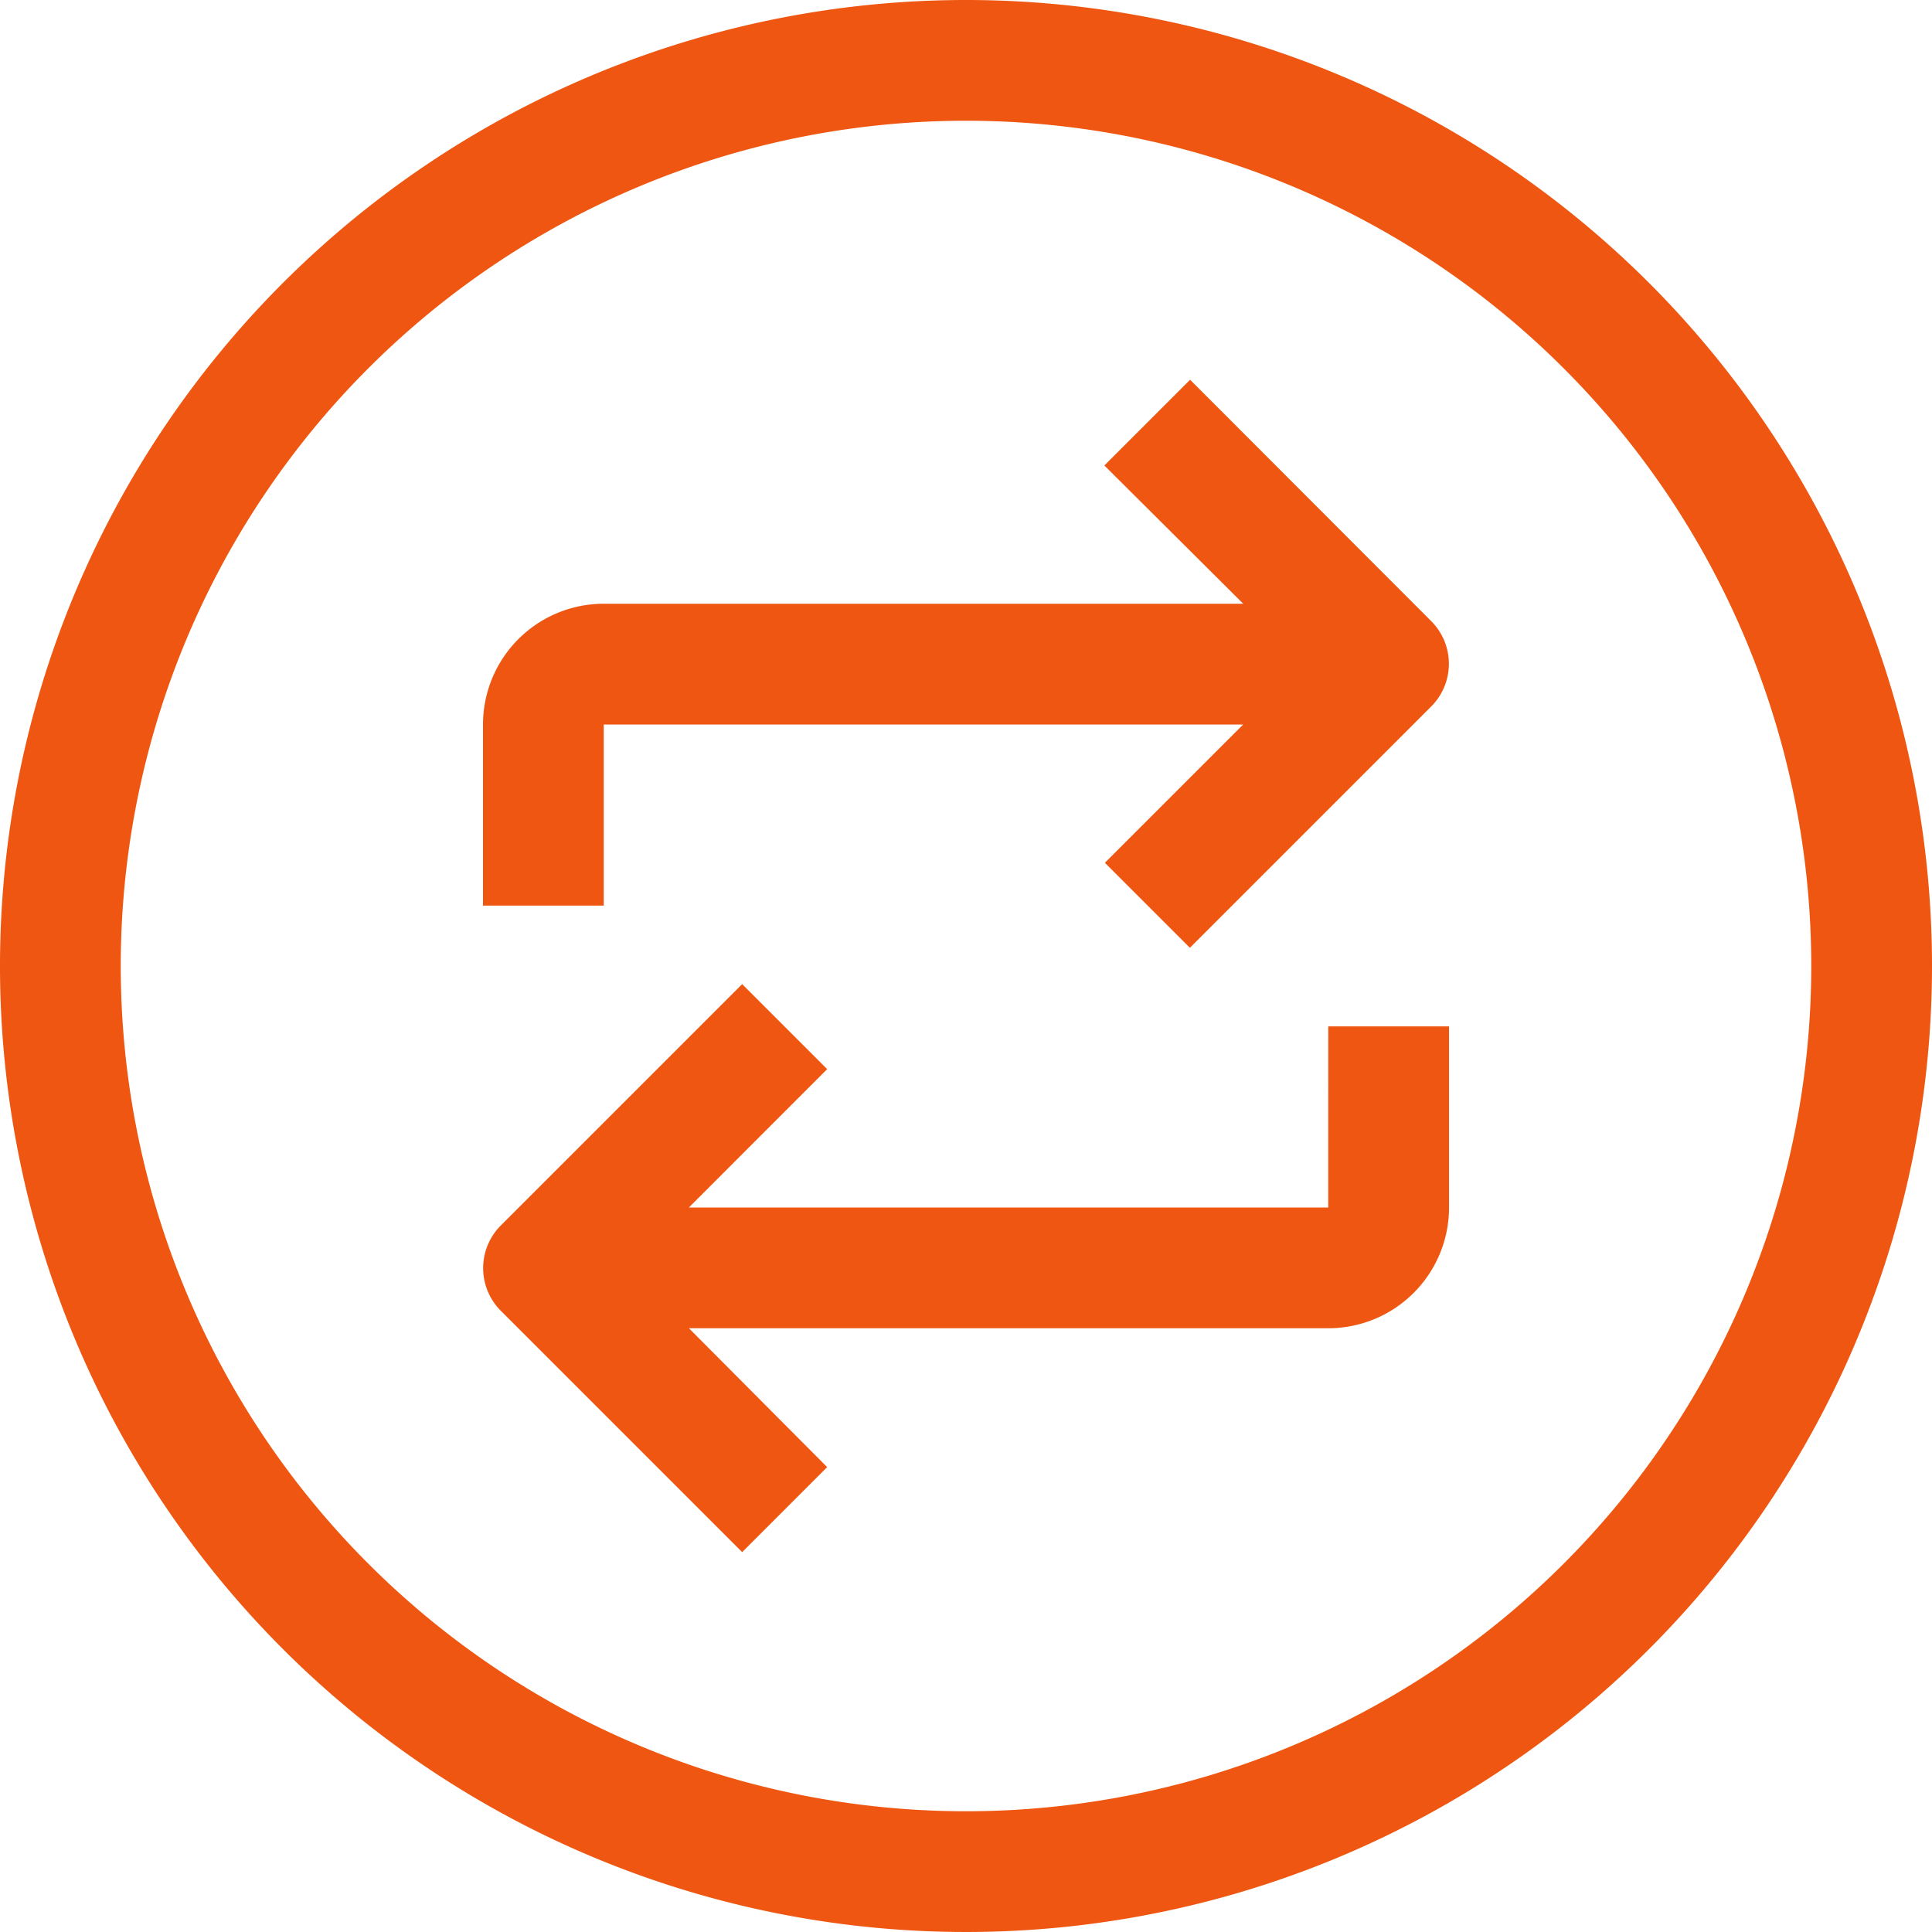 <svg xmlns="http://www.w3.org/2000/svg" id="exchange_1_" data-name="exchange (1)" width="50" height="50" viewBox="0 0 50 50"><g id="Group_128" data-name="Group 128"><g id="Group_127" data-name="Group 127"><path id="Path_1499" data-name="Path 1499" d="M25,0A25,25,0,1,0,50,25,25,25,0,0,0,25,0Zm0,46.875A21.875,21.875,0,1,1,46.875,25,21.875,21.875,0,0,1,25,46.875Z" fill="#ef5611"></path><path id="Path_1500" data-name="Path 1500" d="M146.3,100.64l-2.219,2.219,3.594,3.578H131.125A3.125,3.125,0,0,0,128,109.562v4.688h3.125v-4.687h16.547l-3.578,3.578,2.2,2.2,6.25-6.25a1.562,1.562,0,0,0,0-2.2Z" transform="translate(-115.5 -90.812)" fill="#ef5611"></path><path id="Path_1501" data-name="Path 1501" d="M149.863,266.581H133.316L136.895,263l-2.2-2.2-6.25,6.25a1.562,1.562,0,0,0,0,2.2l6.25,6.25,2.2-2.2-3.578-3.594h16.547a3.125,3.125,0,0,0,3.125-3.125v-4.687h-3.125Z" transform="translate(-115.488 -235.331)" fill="#ef5611"></path></g></g></svg>